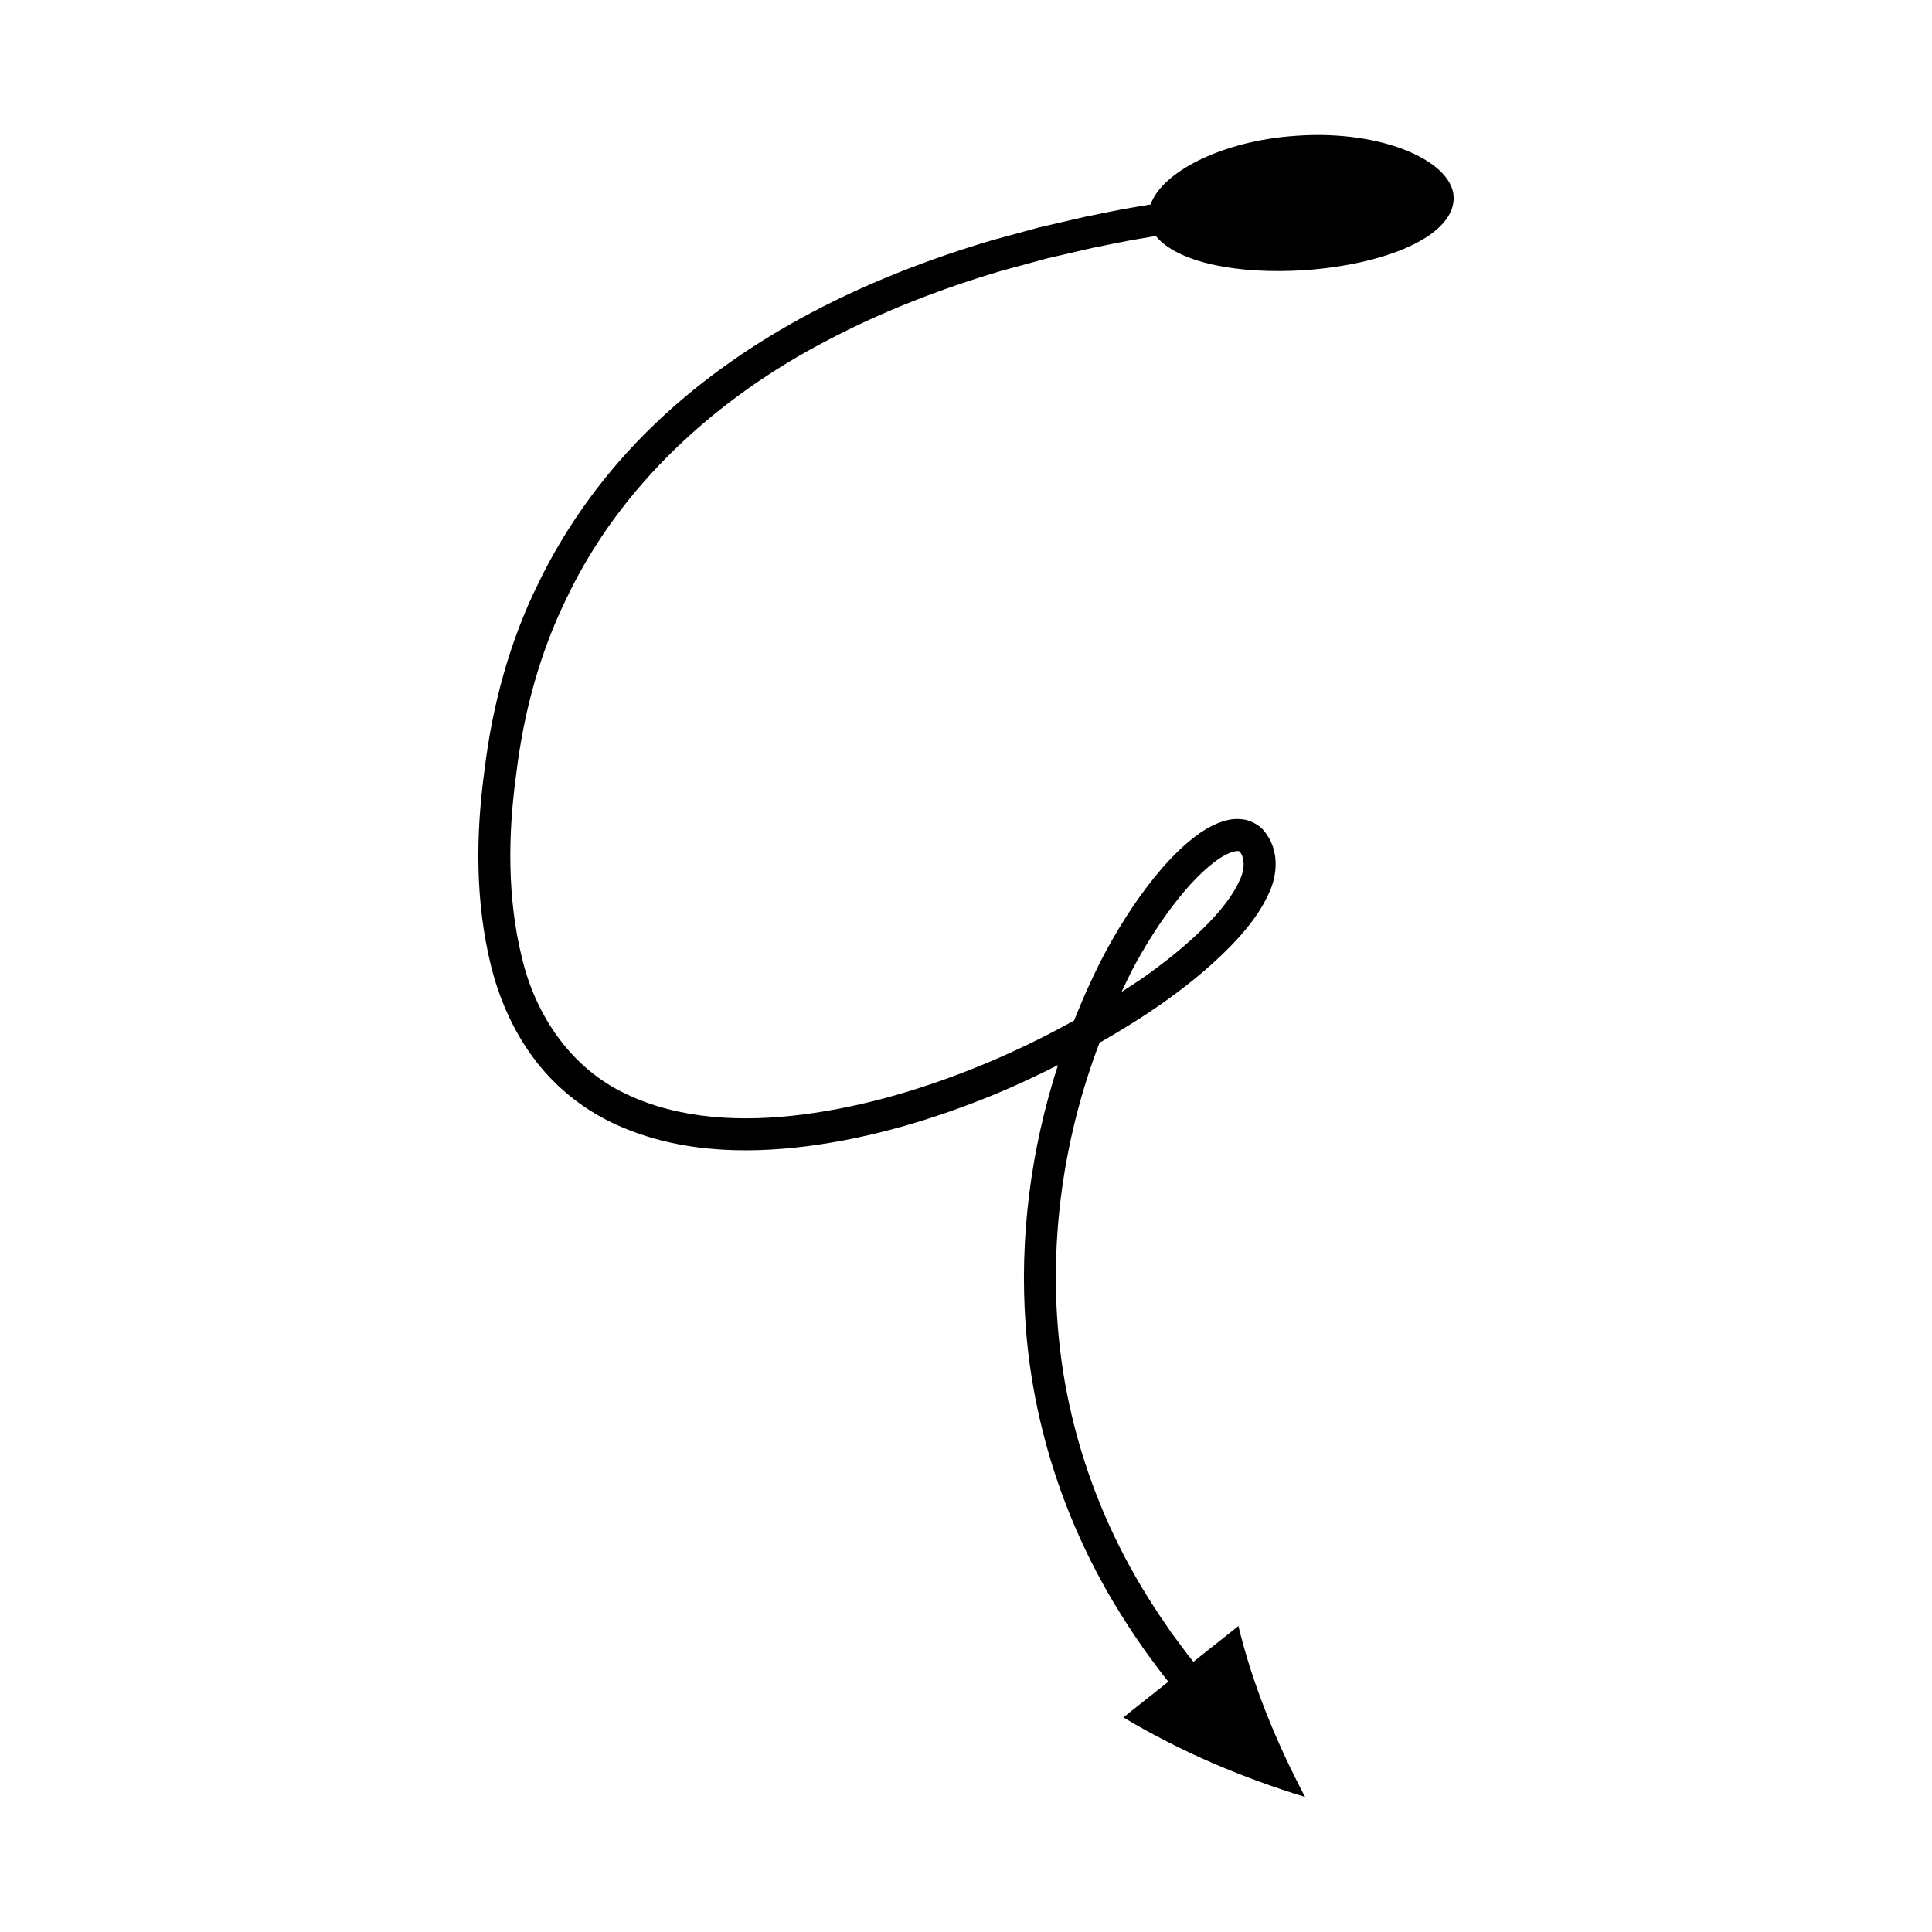 <?xml version="1.0" encoding="UTF-8"?>
<!-- Uploaded to: ICON Repo, www.svgrepo.com, Generator: ICON Repo Mixer Tools -->
<svg fill="#000000" width="800px" height="800px" version="1.1" viewBox="144 144 512 512" xmlns="http://www.w3.org/2000/svg">
 <path d="m294.35 302.12c14.207-29.629 39.645-52.719 68.879-67.902 14.617-7.703 30.16-13.707 46.09-18.422l12.031-3.285 12.16-2.812c4.09-0.785 8.148-1.719 12.262-2.387l4.539-0.773c5.578 6.941 21.449 10.266 39.629 9.051 21.34-1.562 38.66-8.801 39.289-18.59 0.656-9.891-18.398-18.715-41.773-17.012-19.906 1.336-35.594 9.738-38.531 18.188l-4.637 0.789c-4.203 0.684-8.363 1.637-12.547 2.441l-12.465 2.883-12.352 3.375c-16.375 4.848-32.43 11.039-47.641 19.051-15.191 8.004-29.543 17.879-42.012 29.906-12.477 11.992-22.949 26.18-30.539 41.793-7.715 15.578-12.27 32.562-14.332 49.656-2.324 17.012-2.519 34.59 1.695 51.809 2.129 8.57 5.734 16.977 11.141 24.301 5.367 7.324 12.645 13.348 20.793 17.266 16.453 7.922 34.828 8.473 51.891 6.309 17.219-2.223 33.809-7.219 49.664-13.727 5.699-2.363 11.281-4.996 16.793-7.766-7.211 22.273-10.289 45.855-8.551 69.273 1.281 17.238 5.344 34.277 11.879 50.277 3.262 8.004 7.144 15.75 11.582 23.152 2.238 3.688 4.535 7.34 7.023 10.859 1.199 1.793 2.481 3.523 3.781 5.238l1.938 2.586 0.996 1.27 0.602 0.742-11.93 9.473c15.758 9.43 32.039 16.133 48.164 21.09-7.894-14.973-14.035-30.238-17.672-45.305l-11.93 9.473-0.574-0.711-0.953-1.215-1.852-2.473c-1.246-1.641-2.473-3.293-3.613-5.008-2.379-3.359-4.57-6.844-6.703-10.359-4.231-7.051-7.922-14.414-11.016-22.02-6.207-15.195-10.059-31.344-11.277-47.723-1.898-25.203 2.094-50.867 11.105-74.535 5.922-3.391 11.742-6.981 17.336-10.953 7.019-5.023 13.77-10.527 19.762-17.156 2.957-3.356 5.766-6.992 7.801-11.531 2.059-4.266 3.109-11.105-1.223-16.43-1.105-1.41-3.004-2.527-4.852-2.984-1.844-0.383-3.633-0.285-5.039 0.09-2.918 0.715-5.098 2.008-7.121 3.344-3.918 2.766-7.098 5.961-10.027 9.297-5.805 6.707-10.52 14.039-14.703 21.621-3.277 6.094-6.106 12.406-8.676 18.82-7.859 4.359-15.98 8.289-24.285 11.727-15.289 6.281-31.27 11.066-47.504 13.156-16.113 2.082-32.957 1.34-47.09-5.512-14.23-6.699-23.789-20.488-27.457-36.066-3.832-15.562-3.754-32.355-1.496-48.625 1.961-16.309 6.277-32.363 13.547-47.023zm150.39 97.598c3.945-7.164 8.418-14.074 13.652-20.117 2.613-2.992 5.457-5.781 8.434-7.875 1.473-0.996 3.027-1.797 4.215-2.07 1.324-0.219 1.316-0.145 1.613 0.195 1.102 1.426 1.41 4.309-0.16 7.484-1.406 3.168-3.742 6.344-6.359 9.277-5.312 5.887-11.68 11.129-18.355 15.895-2.141 1.52-4.363 2.926-6.57 4.359 1.156-2.398 2.273-4.812 3.531-7.148z"/>
</svg>